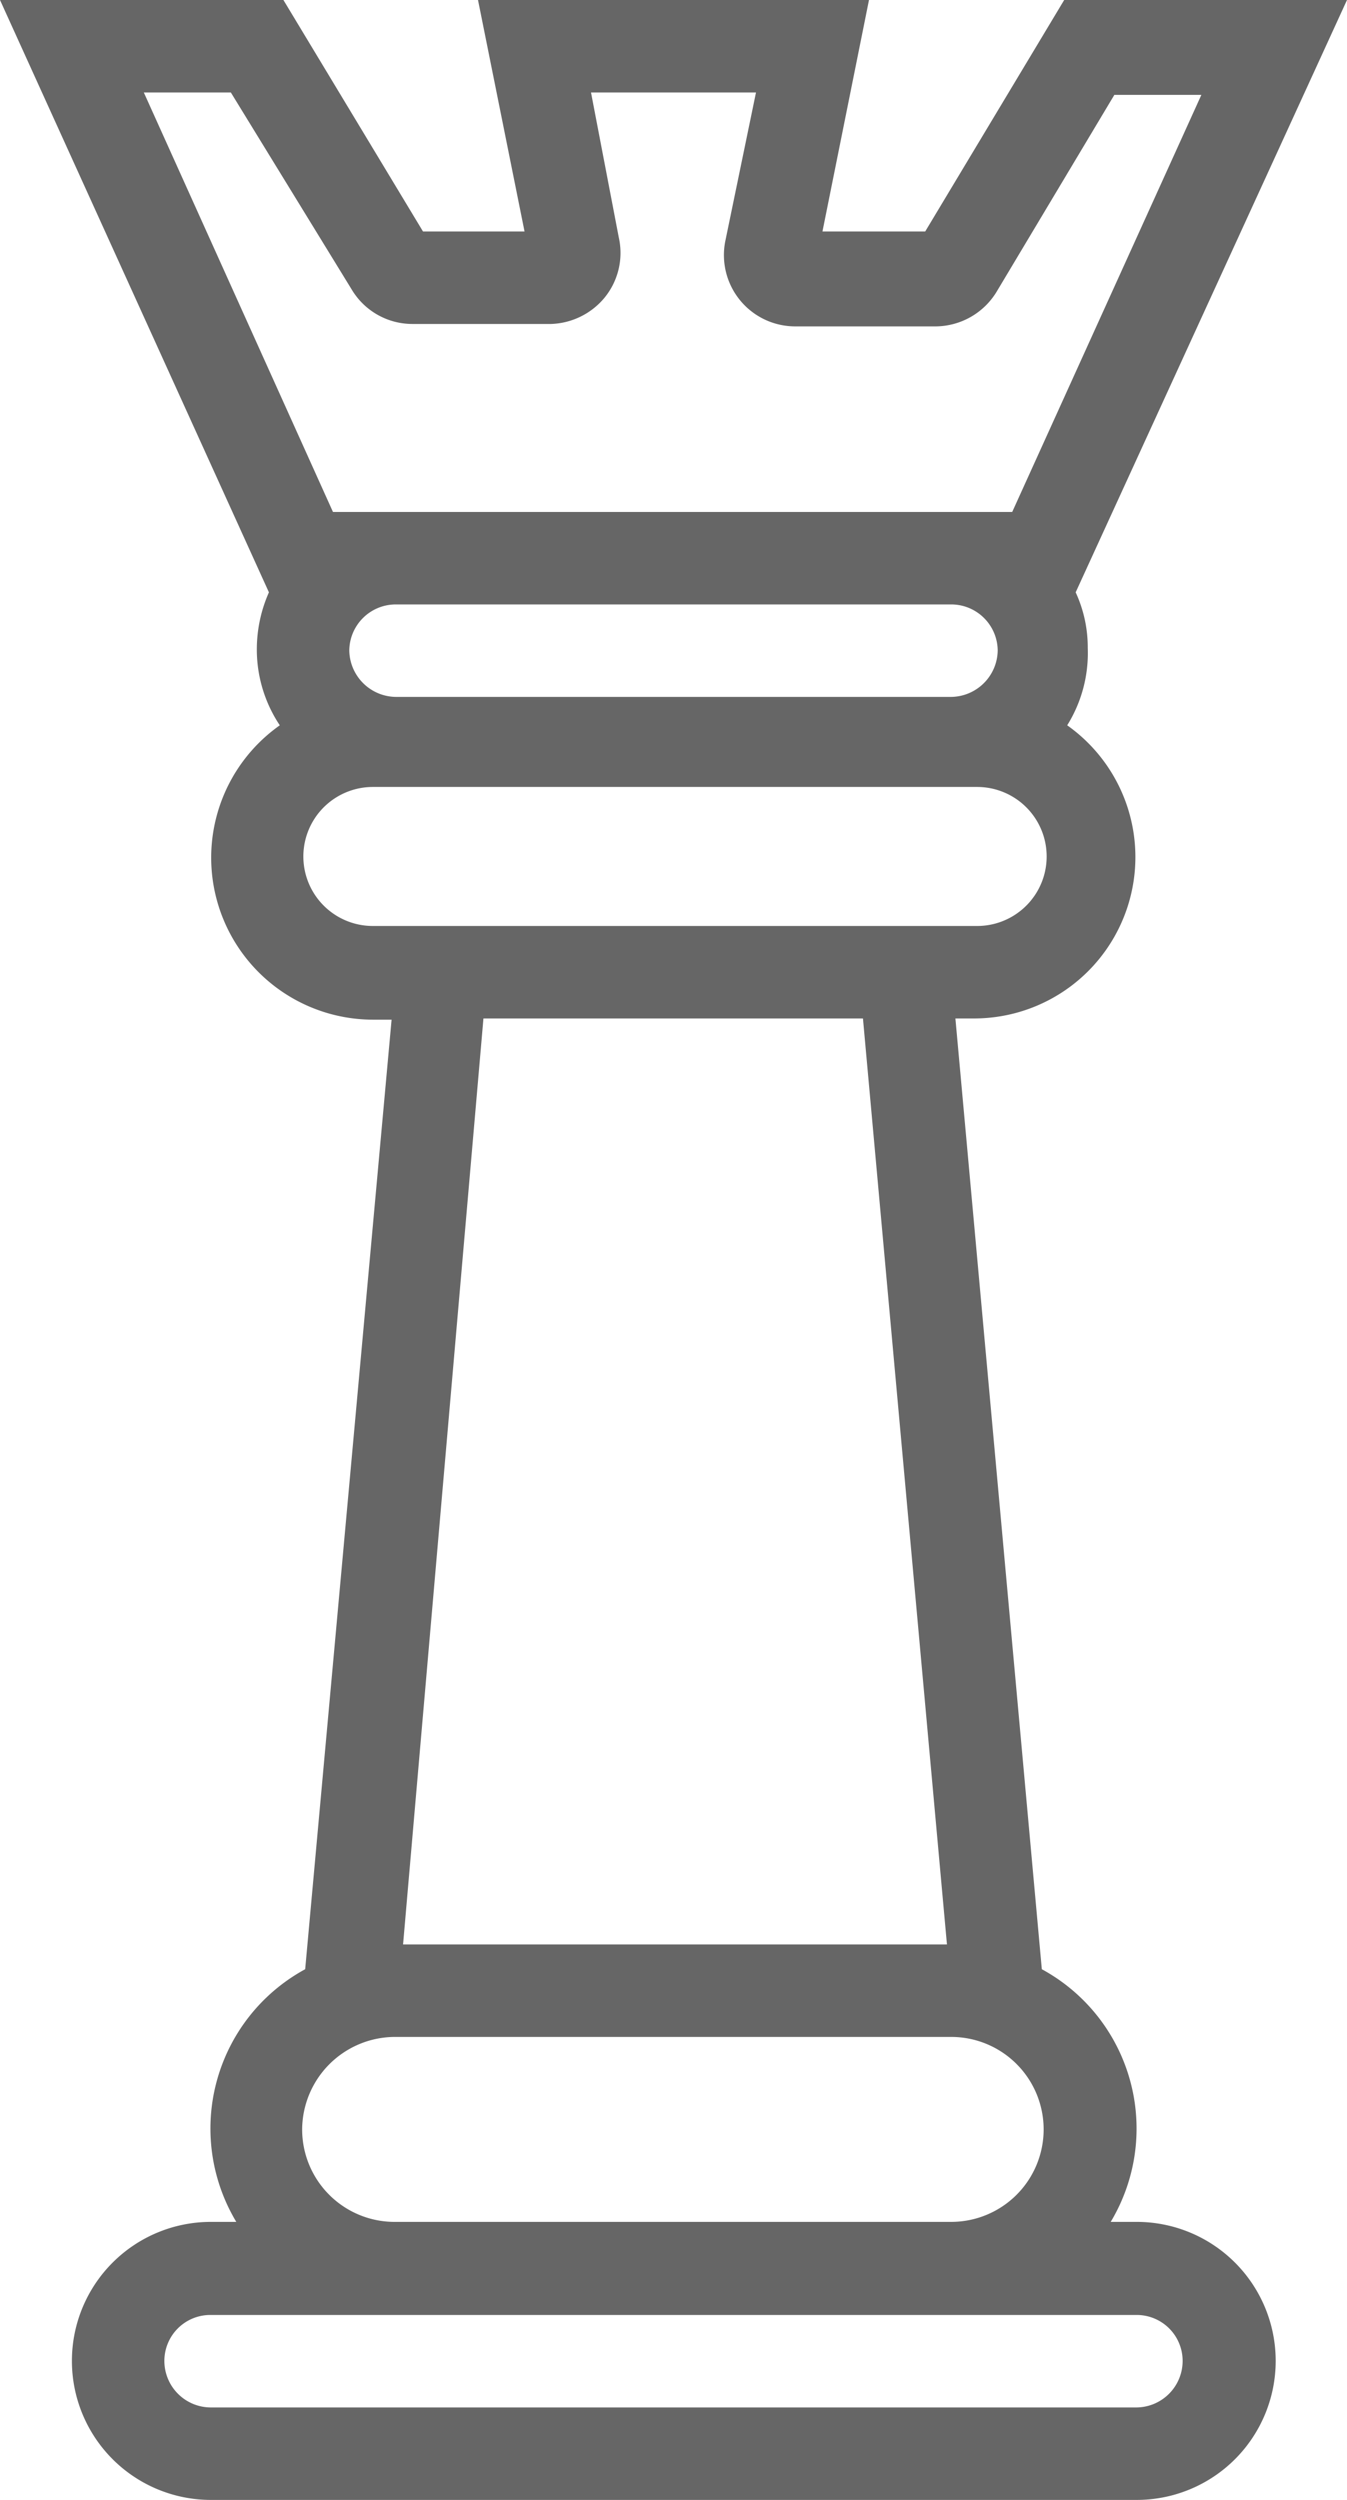 <svg xmlns="http://www.w3.org/2000/svg" viewBox="0 0 22.29 41.36"><g id="Layer_2" data-name="Layer 2"><g id="Layer_1-2" data-name="Layer 1"><path d="M18.81,36.76h-.43a3,3,0,0,0-1.14-4.18L15.81,16.85h.31A2.67,2.67,0,0,0,17.66,12,2.26,2.26,0,0,0,18,10.72a2.17,2.17,0,0,0-.2-.92L22.29,0H17.61l-2.3,3.83h-1.7L14.38,0H7.91l.77,3.83H7L4.69,0H0L4.45,9.8a2.33,2.33,0,0,0-.2.92A2.26,2.26,0,0,0,4.63,12a2.68,2.68,0,0,0,1.54,4.87h.31L5.05,32.58a3,3,0,0,0-1.14,4.18H3.49a2.3,2.3,0,0,0,0,4.6H18.81a2.3,2.3,0,0,0,0-4.6ZM6.55,10h9.19a.77.77,0,0,1,.77.76.78.78,0,0,1-.77.77H6.55a.78.78,0,0,1-.77-.77A.77.77,0,0,1,6.55,10ZM3.82,1.53l2,3.26a1.17,1.17,0,0,0,1,.57H9.12A1.2,1.2,0,0,0,10,4.93a1.17,1.17,0,0,0,.24-1L9.78,1.53h2.73L12,4a1.18,1.18,0,0,0,1.16,1.4h2.33a1.19,1.19,0,0,0,1-.57l1.95-3.26h1.44l-3.13,6.9H5.51L2.38,1.53ZM6.17,15.32a1.15,1.15,0,1,1,0-2.3h10a1.15,1.15,0,0,1,0,2.3H6.17Zm8.11,1.53,1.39,15.32h-9L8,16.85ZM5,35.23A1.54,1.54,0,0,1,6.55,33.7h9.19a1.53,1.53,0,0,1,0,3.06H6.55A1.53,1.53,0,0,1,5,35.23Zm13.79,4.6H3.49a.77.77,0,0,1-.77-.77.76.76,0,0,1,.77-.76H18.81a.76.76,0,0,1,.76.76A.77.77,0,0,1,18.81,39.83Z" fill="#666"/></g></g></svg>